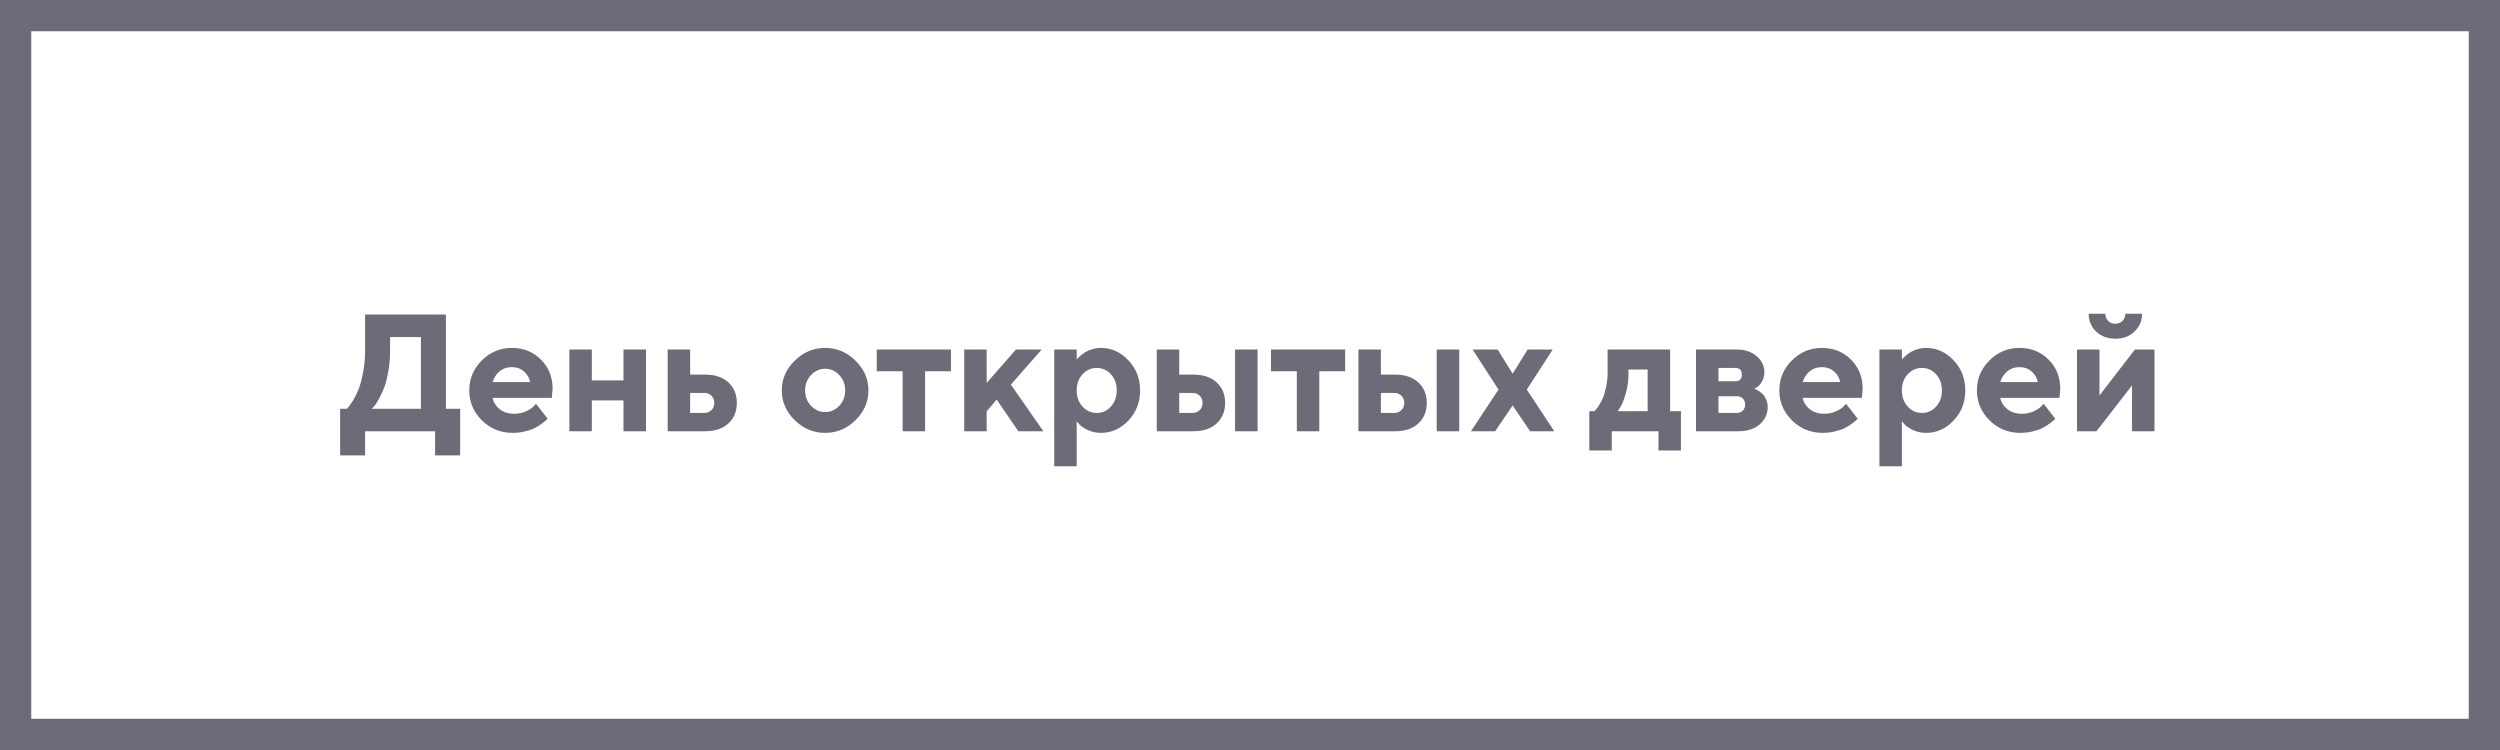 <?xml version="1.0" encoding="UTF-8"?> <svg xmlns="http://www.w3.org/2000/svg" width="400" height="120" viewBox="0 0 400 120" fill="none"><path d="M2.5 2.5H397.5V117.5H2.5V2.5Z" stroke="#6C6C78" stroke-width="5"></path><path d="M54.419 65.406H55.487C55.556 65.337 55.656 65.228 55.786 65.081C55.925 64.924 56.164 64.577 56.503 64.039C56.841 63.492 57.136 62.893 57.388 62.242C57.648 61.591 57.883 60.71 58.091 59.599C58.308 58.488 58.417 57.312 58.417 56.07V50.328H71.346V65.406H73.625V72.867H69.615V69H58.417V72.867H54.419V65.406ZM62.414 56.07C62.414 57.312 62.31 58.483 62.102 59.586C61.902 60.688 61.659 61.578 61.372 62.255C61.095 62.932 60.812 63.518 60.526 64.013C60.24 64.508 60.001 64.864 59.81 65.081L59.484 65.406H67.349V53.935H62.414V56.07ZM88.287 63.661H78.82C78.959 64.373 79.337 64.977 79.953 65.471C80.57 65.957 81.346 66.201 82.284 66.201C82.961 66.201 83.586 66.07 84.159 65.81C84.74 65.541 85.148 65.272 85.383 65.003L85.76 64.599L87.622 66.995L87.388 67.229C87.275 67.342 87.041 67.529 86.685 67.789C86.329 68.049 85.951 68.284 85.552 68.492C85.153 68.692 84.632 68.87 83.99 69.026C83.356 69.182 82.701 69.26 82.023 69.26C80.105 69.26 78.469 68.596 77.115 67.268C75.76 65.931 75.083 64.33 75.083 62.464C75.083 60.597 75.752 59 77.088 57.672C78.425 56.335 80.027 55.667 81.893 55.667C83.76 55.667 85.313 56.292 86.555 57.542C87.796 58.783 88.417 60.337 88.417 62.203L88.287 63.661ZM83.82 59.417C83.299 58.965 82.657 58.74 81.893 58.74C81.129 58.74 80.478 58.961 79.94 59.404C79.411 59.846 79.037 60.424 78.82 61.135H84.823C84.684 60.441 84.35 59.868 83.82 59.417ZM94.693 64.065V69H91.099V55.927H94.693V60.862H99.758V55.927H103.365V69H99.758V64.065H94.693ZM110.422 66.07H112.688C113.148 66.07 113.53 65.918 113.833 65.615C114.137 65.311 114.289 64.929 114.289 64.469C114.289 64.009 114.137 63.627 113.833 63.323C113.538 63.019 113.156 62.867 112.688 62.867H110.422V66.07ZM116.542 61.188C117.444 62.021 117.896 63.115 117.896 64.469C117.896 65.814 117.444 66.908 116.542 67.75C115.648 68.583 114.411 69 112.831 69H106.828V55.927H110.422V59.938H112.831C114.411 59.938 115.648 60.354 116.542 61.188ZM129.771 60.003C129.137 60.671 128.82 61.496 128.82 62.477C128.82 63.449 129.137 64.269 129.771 64.938C130.405 65.597 131.155 65.927 132.023 65.927C132.891 65.927 133.642 65.597 134.276 64.938C134.91 64.269 135.227 63.449 135.227 62.477C135.227 61.496 134.91 60.671 134.276 60.003C133.642 59.334 132.891 59 132.023 59C131.155 59 130.405 59.334 129.771 60.003ZM136.88 57.711C138.26 59.065 138.951 60.649 138.951 62.464C138.951 64.278 138.26 65.866 136.88 67.229C135.509 68.583 133.89 69.26 132.023 69.26C130.157 69.26 128.534 68.583 127.154 67.229C125.773 65.866 125.083 64.278 125.083 62.464C125.083 60.649 125.773 59.065 127.154 57.711C128.534 56.348 130.157 55.667 132.023 55.667C133.89 55.667 135.509 56.348 136.88 57.711ZM140.279 59.404V55.927H152.154V59.404H148.013V69H144.419V59.404H140.279ZM166.672 55.927L161.737 61.539L166.945 69H162.935L159.471 63.935L157.87 65.797V69H154.276V55.927H157.87V61.266L162.544 55.927H166.672ZM176.138 69.26C175.391 69.26 174.693 69.109 174.042 68.805C173.399 68.492 172.944 68.184 172.674 67.88L172.271 67.398V74.599H168.677V55.927H172.271V57.529C172.306 57.477 172.358 57.411 172.427 57.333C172.505 57.255 172.661 57.112 172.896 56.904C173.139 56.687 173.399 56.496 173.677 56.331C173.955 56.157 174.315 56.005 174.758 55.875C175.201 55.736 175.661 55.667 176.138 55.667C177.831 55.667 179.298 56.326 180.539 57.646C181.789 58.957 182.414 60.562 182.414 62.464C182.414 64.365 181.789 65.975 180.539 67.294C179.298 68.605 177.831 69.26 176.138 69.26ZM177.74 59.885C177.123 59.208 176.368 58.87 175.474 58.87C174.589 58.87 173.833 59.208 173.208 59.885C172.583 60.554 172.271 61.413 172.271 62.464C172.271 63.514 172.583 64.378 173.208 65.055C173.833 65.732 174.589 66.07 175.474 66.07C176.368 66.07 177.123 65.732 177.74 65.055C178.365 64.378 178.677 63.514 178.677 62.464C178.677 61.413 178.365 60.554 177.74 59.885ZM201.216 55.927V69H197.609V55.927H201.216ZM188.677 66.07H190.812C191.273 66.07 191.655 65.918 191.958 65.615C192.262 65.311 192.414 64.929 192.414 64.469C192.414 64.009 192.262 63.627 191.958 63.323C191.655 63.019 191.273 62.867 190.812 62.867H188.677V66.07ZM194.667 61.188C195.569 62.021 196.021 63.115 196.021 64.469C196.021 65.814 195.569 66.908 194.667 67.75C193.773 68.583 192.531 69 190.943 69H185.083V55.927H188.677V59.938H190.943C192.523 59.938 193.764 60.354 194.667 61.188ZM203.352 59.404V55.927H215.227V59.404H211.086V69H207.492V59.404H203.352ZM233.482 55.927V69H229.875V55.927H233.482ZM220.943 66.07H223.078C223.538 66.07 223.92 65.918 224.224 65.615C224.528 65.311 224.68 64.929 224.68 64.469C224.68 64.009 224.528 63.627 224.224 63.323C223.92 63.019 223.538 62.867 223.078 62.867H220.943V66.07ZM226.932 61.188C227.835 62.021 228.286 63.115 228.286 64.469C228.286 65.814 227.835 66.908 226.932 67.75C226.038 68.583 224.797 69 223.208 69H217.349V55.927H220.943V59.938H223.208C224.788 59.938 226.03 60.354 226.932 61.188ZM242.023 64.872L239.224 69H235.357L239.758 62.333L235.617 55.927H239.628L242.023 59.794L244.419 55.927H248.43L244.289 62.333L248.69 69H244.823L242.023 64.872ZM254.289 65.797H255.083C255.135 65.745 255.209 65.671 255.305 65.576C255.409 65.48 255.582 65.246 255.826 64.872C256.077 64.499 256.294 64.091 256.477 63.648C256.668 63.197 256.837 62.602 256.984 61.865C257.141 61.127 257.219 60.35 257.219 59.534V55.927H267.219V65.797H268.951V72.073H265.357V69H257.883V72.073H254.289V65.797ZM260.552 59.13V59.938C260.552 60.971 260.409 61.977 260.122 62.958C259.845 63.931 259.562 64.647 259.276 65.107L258.82 65.797H263.625V59.13H260.552ZM271.359 55.927H277.896C279.198 55.927 280.257 56.283 281.073 56.995C281.889 57.707 282.297 58.553 282.297 59.534C282.297 60.124 282.162 60.641 281.893 61.083C281.624 61.526 281.355 61.817 281.086 61.956L280.695 62.203C280.747 62.221 280.821 62.246 280.917 62.281C281.012 62.316 281.186 62.416 281.437 62.581C281.689 62.737 281.906 62.919 282.089 63.128C282.279 63.327 282.449 63.605 282.596 63.961C282.753 64.317 282.831 64.707 282.831 65.133C282.831 66.235 282.405 67.155 281.555 67.893C280.713 68.631 279.58 69 278.156 69H271.359V55.927ZM277.896 63.401H274.953V66.07H277.896C278.304 66.07 278.625 65.944 278.859 65.693C279.102 65.441 279.224 65.12 279.224 64.729C279.224 64.338 279.102 64.022 278.859 63.779C278.625 63.527 278.304 63.401 277.896 63.401ZM277.622 61.005C278.334 61.005 278.69 60.649 278.69 59.938C278.69 59.226 278.334 58.87 277.622 58.87H274.953V61.005H277.622ZM297.896 63.661H288.43C288.569 64.373 288.946 64.977 289.562 65.471C290.179 65.957 290.956 66.201 291.893 66.201C292.57 66.201 293.195 66.07 293.768 65.81C294.35 65.541 294.758 65.272 294.992 65.003L295.37 64.599L297.232 66.995L296.997 67.229C296.885 67.342 296.65 67.529 296.294 67.789C295.938 68.049 295.561 68.284 295.161 68.492C294.762 68.692 294.241 68.87 293.599 69.026C292.965 69.182 292.31 69.26 291.633 69.26C289.714 69.26 288.078 68.596 286.724 67.268C285.37 65.931 284.693 64.33 284.693 62.464C284.693 60.597 285.361 59 286.698 57.672C288.035 56.335 289.636 55.667 291.503 55.667C293.369 55.667 294.923 56.292 296.164 57.542C297.405 58.783 298.026 60.337 298.026 62.203L297.896 63.661ZM293.43 59.417C292.909 58.965 292.266 58.74 291.503 58.74C290.739 58.74 290.088 58.961 289.549 59.404C289.02 59.846 288.647 60.424 288.43 61.135H294.432C294.293 60.441 293.959 59.868 293.43 59.417ZM308.169 69.26C307.423 69.26 306.724 69.109 306.073 68.805C305.431 68.492 304.975 68.184 304.706 67.88L304.302 67.398V74.599H300.708V55.927H304.302V57.529C304.337 57.477 304.389 57.411 304.458 57.333C304.536 57.255 304.693 57.112 304.927 56.904C305.17 56.687 305.431 56.496 305.708 56.331C305.986 56.157 306.346 56.005 306.789 55.875C307.232 55.736 307.692 55.667 308.169 55.667C309.862 55.667 311.329 56.326 312.57 57.646C313.82 58.957 314.445 60.562 314.445 62.464C314.445 64.365 313.82 65.975 312.57 67.294C311.329 68.605 309.862 69.26 308.169 69.26ZM309.771 59.885C309.154 59.208 308.399 58.87 307.505 58.87C306.62 58.87 305.865 59.208 305.24 59.885C304.615 60.554 304.302 61.413 304.302 62.464C304.302 63.514 304.615 64.378 305.24 65.055C305.865 65.732 306.62 66.07 307.505 66.07C308.399 66.07 309.154 65.732 309.771 65.055C310.396 64.378 310.708 63.514 310.708 62.464C310.708 61.413 310.396 60.554 309.771 59.885ZM329.51 63.661H320.044C320.183 64.373 320.561 64.977 321.177 65.471C321.793 65.957 322.57 66.201 323.508 66.201C324.185 66.201 324.81 66.07 325.383 65.81C325.964 65.541 326.372 65.272 326.607 65.003L326.984 64.599L328.846 66.995L328.612 67.229C328.499 67.342 328.265 67.529 327.909 67.789C327.553 68.049 327.175 68.284 326.776 68.492C326.377 68.692 325.856 68.87 325.214 69.026C324.58 69.182 323.924 69.26 323.247 69.26C321.329 69.26 319.693 68.596 318.339 67.268C316.984 65.931 316.307 64.33 316.307 62.464C316.307 60.597 316.976 59 318.312 57.672C319.649 56.335 321.251 55.667 323.117 55.667C324.983 55.667 326.537 56.292 327.779 57.542C329.02 58.783 329.641 60.337 329.641 62.203L329.51 63.661ZM325.044 59.417C324.523 58.965 323.881 58.74 323.117 58.74C322.353 58.74 321.702 58.961 321.164 59.404C320.635 59.846 320.261 60.424 320.044 61.135H326.047C325.908 60.441 325.574 59.868 325.044 59.417ZM337.31 51.344C337.614 51.648 337.996 51.8 338.456 51.8C338.916 51.8 339.298 51.648 339.602 51.344C339.905 51.04 340.057 50.658 340.057 50.198H342.727C342.727 51.335 342.323 52.286 341.516 53.05C340.717 53.813 339.697 54.195 338.456 54.195C337.214 54.195 336.19 53.813 335.383 53.05C334.584 52.286 334.185 51.335 334.185 50.198H336.854C336.854 50.658 337.006 51.04 337.31 51.344ZM341.581 55.927H344.719V69H341.125V61.669L335.435 69H332.323V55.927H335.917V63.271L341.581 55.927Z" fill="#6C6C78"></path></svg> 